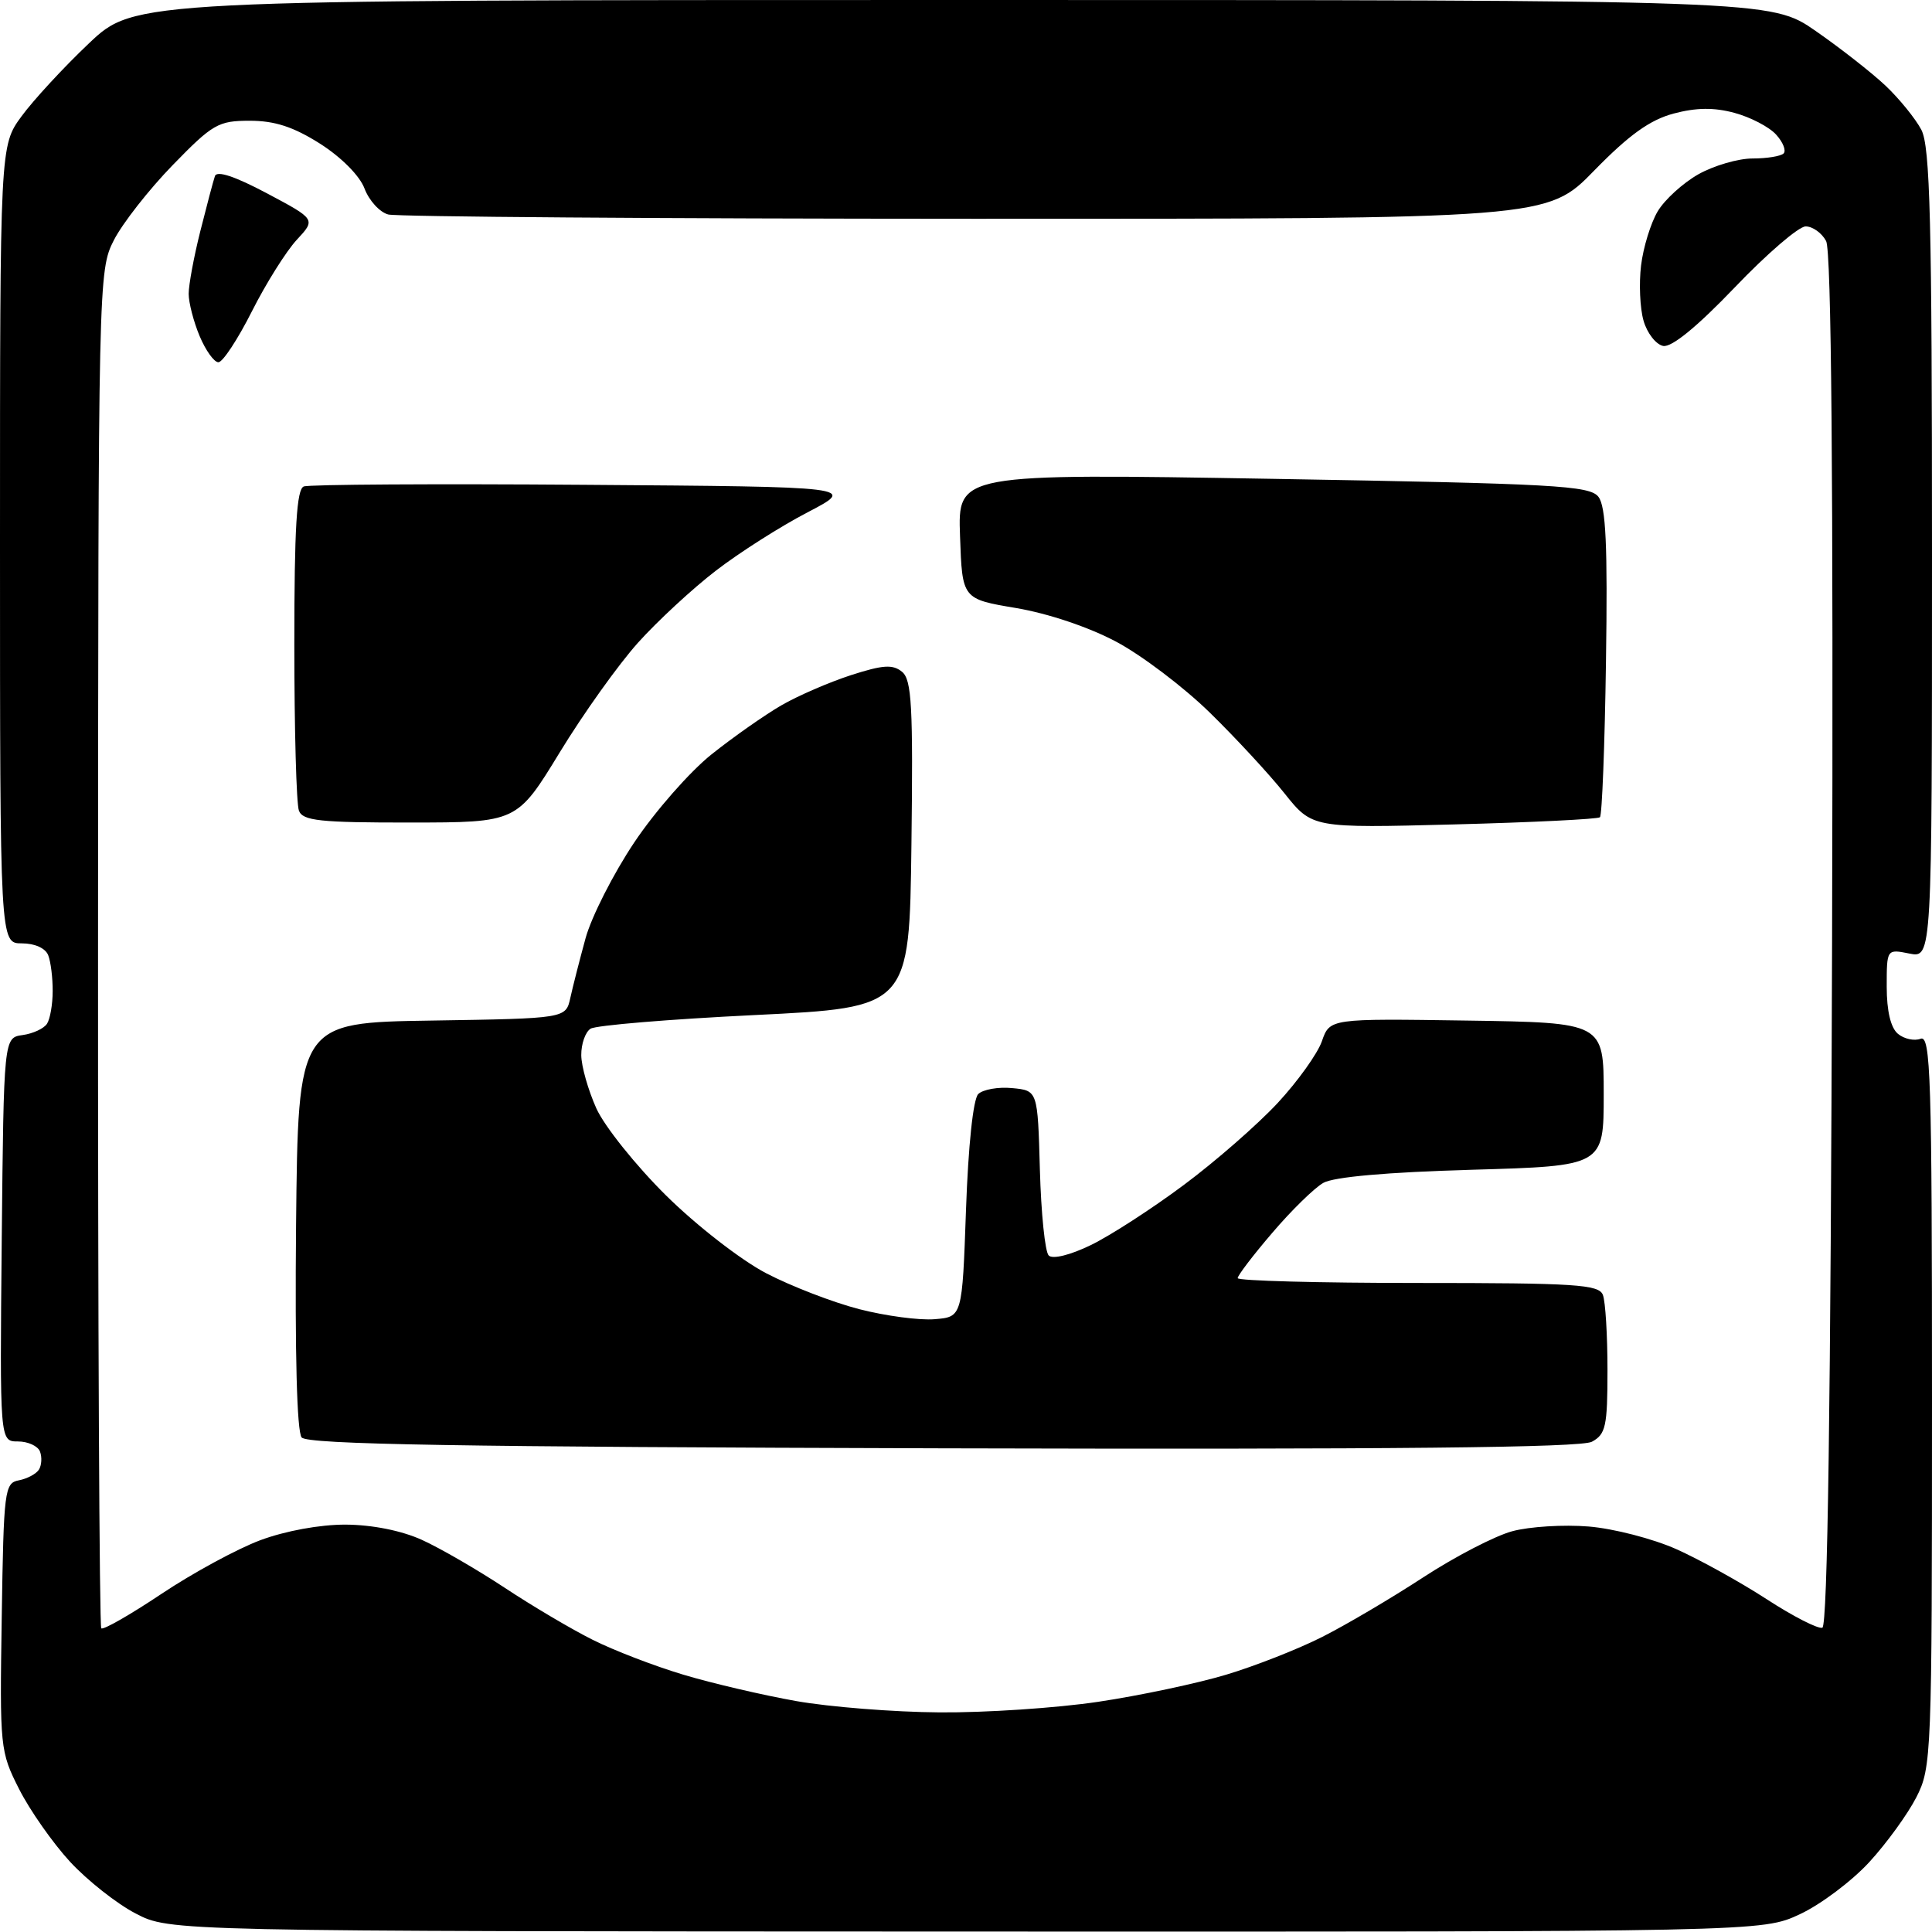 <?xml version="1.0" encoding="UTF-8" standalone="no"?>
<svg 
  version="1.1" 
  xmlns="http://www.w3.org/2000/svg" 
  xmlns:xlink="http://www.w3.org/1999/xlink" 
  xmlns:svg="http://www.w3.org/2000/svg"
  xmlns:rdf="http://www.w3.org/1999/02/22-rdf-syntax-ns#"
  xmlns:cc="http://creativecommons.org/ns#"
  xmlns:dc="http://purl.org/dc/elements/1.1/"
  viewBox="0 0 256 256"
  width="256"
  height="256"
>
<style>svg {background-color: white; }</style>"
<path stroke="none" fill="black" fill-rule="evenodd" d="M128.00,255.94C22.50,255.91 22.50,255.91 17.96,253.54C15.46,252.24 11.55,249.15 9.27,246.68C6.99,244.20 3.96,239.88 2.54,237.08C0.01,232.09 -0.04,231.59 0.23,214.25C0.49,197.43 0.60,196.51 2.50,196.15C3.60,195.94 4.80,195.30 5.16,194.73C5.52,194.15 5.58,193.08 5.30,192.34C5.02,191.60 3.70,191.00 2.38,191.00C-0.03,191.00 -0.03,191.00 0.23,164.25C0.50,137.50 0.50,137.50 3.00,137.15C4.38,136.96 5.83,136.28 6.23,135.65C6.64,135.02 6.98,133.07 6.98,131.33C6.99,129.59 6.73,127.45 6.39,126.58C6.03,125.64 4.61,125.00 2.89,125.00C0.00,125.00 0.00,125.00 -0.00,72.15C-0.00,19.30 -0.00,19.30 2.86,15.40C4.43,13.26 8.44,8.91 11.78,5.75C17.85,0.00 17.85,0.00 126.26,0.00C234.67,0.00 234.67,0.00 240.58,4.10C243.84,6.36 248.00,9.62 249.84,11.35C251.67,13.08 253.81,15.72 254.59,17.20C255.75,19.43 256.00,29.22 256.00,73.43C256.00,126.95 256.00,126.95 253.00,126.35C250.00,125.75 250.00,125.75 250.00,130.75C250.00,133.96 250.53,136.20 251.49,136.99C252.31,137.67 253.66,137.96 254.49,137.64C255.82,137.13 256.00,142.68 256.00,185.57C256.00,232.66 255.94,234.20 253.93,238.14C252.79,240.37 249.98,244.25 247.68,246.75C245.38,249.25 241.25,252.36 238.50,253.64C233.50,255.98 233.50,255.98 128.00,255.94zM124.50,226.90C130.55,226.95 140.00,226.32 145.50,225.50C151.00,224.68 158.63,223.06 162.46,221.91C166.30,220.76 172.02,218.51 175.18,216.91C178.34,215.32 184.37,211.76 188.58,209.01C192.79,206.26 198.10,203.51 200.37,202.90C202.64,202.28 207.20,202.00 210.50,202.27C213.80,202.54 219.03,203.89 222.12,205.27C225.21,206.65 230.59,209.63 234.09,211.90C237.58,214.17 240.90,215.87 241.47,215.68C242.17,215.44 242.58,185.96 242.76,124.61C242.93,63.21 242.67,33.26 241.97,31.94C241.40,30.87 240.18,30.00 239.26,30.00C238.34,30.00 234.11,33.64 229.86,38.09C224.88,43.29 221.51,46.05 220.38,45.84C219.43,45.65 218.25,44.15 217.78,42.50C217.30,40.85 217.16,37.55 217.45,35.17C217.74,32.78 218.73,29.56 219.65,28.01C220.57,26.46 223.00,24.25 225.05,23.09C227.10,21.94 230.32,21.00 232.22,21.00C234.12,21.00 235.97,20.70 236.34,20.33C236.70,19.96 236.26,18.84 235.34,17.83C234.43,16.82 231.95,15.53 229.84,14.96C227.12,14.22 224.76,14.25 221.75,15.05C218.62,15.89 215.86,17.87 211.25,22.59C205.01,29.00 205.01,29.00 129.25,28.99C87.59,28.98 52.57,28.72 51.44,28.42C50.31,28.12 48.90,26.57 48.30,24.98C47.66,23.28 45.22,20.83 42.41,19.04C38.89,16.81 36.41,16.00 33.10,16.00C28.92,16.00 28.19,16.42 22.88,21.88C19.74,25.11 16.23,29.59 15.09,31.82C13.04,35.84 13.02,36.84 12.99,125.59C12.97,174.92 13.17,215.50 13.42,215.76C13.68,216.01 17.26,213.96 21.39,211.20C25.52,208.44 31.41,205.24 34.48,204.09C37.81,202.85 42.39,202.01 45.79,202.02C49.31,202.04 53.18,202.81 55.88,204.03C58.29,205.12 63.24,207.99 66.88,210.39C70.52,212.80 75.76,215.90 78.53,217.28C81.29,218.67 86.69,220.75 90.53,221.90C94.36,223.05 101.10,224.62 105.50,225.40C109.90,226.18 118.45,226.86 124.50,226.90zM124.92,191.91C60.70,191.73 40.74,191.39 39.97,190.47C39.34,189.70 39.07,179.31 39.23,162.38C39.50,135.50 39.50,135.50 57.24,135.23C74.97,134.95 74.97,134.95 75.57,132.23C75.90,130.73 76.81,127.17 77.59,124.32C78.37,121.48 81.27,115.77 84.04,111.63C86.80,107.50 91.41,102.25 94.28,99.96C97.15,97.67 101.30,94.76 103.50,93.48C105.70,92.20 109.87,90.40 112.76,89.46C117.01,88.09 118.30,88.01 119.53,89.02C120.81,90.08 121.00,93.59 120.77,111.89C120.50,133.50 120.50,133.50 100.00,134.50C88.72,135.05 78.94,135.86 78.25,136.31C77.56,136.75 77.01,138.33 77.02,139.81C77.03,141.29 77.94,144.46 79.02,146.87C80.11,149.27 84.27,154.46 88.25,158.40C92.30,162.40 98.15,166.94 101.50,168.70C104.80,170.42 110.36,172.57 113.85,173.47C117.35,174.37 121.85,174.97 123.85,174.80C127.50,174.50 127.50,174.50 128.00,160.30C128.30,151.79 128.95,145.65 129.62,144.97C130.24,144.36 132.27,144.00 134.12,144.18C137.50,144.50 137.50,144.50 137.79,154.99C137.95,160.76 138.47,165.87 138.96,166.36C139.48,166.88 141.80,166.31 144.52,164.99C147.09,163.75 152.64,160.16 156.85,157.02C161.06,153.89 166.66,148.99 169.31,146.14C171.95,143.29 174.59,139.61 175.16,137.96C176.21,134.96 176.21,134.96 194.36,135.23C212.50,135.50 212.50,135.50 212.50,145.00C212.50,154.50 212.50,154.50 195.00,155.00C183.79,155.32 176.72,155.95 175.34,156.74C174.15,157.42 171.11,160.39 168.59,163.35C166.06,166.30 164.00,169.00 164.00,169.36C164.00,169.71 174.75,170.00 187.89,170.00C208.76,170.00 211.86,170.20 212.39,171.58C212.73,172.45 213.00,176.94 213.00,181.55C213.00,189.00 212.77,190.05 210.93,191.04C209.46,191.82 184.75,192.07 124.92,191.91zM192.69,109.24C173.88,109.73 173.88,109.73 170.20,105.12C168.18,102.58 163.71,97.75 160.28,94.40C156.84,91.04 151.28,86.83 147.92,85.04C144.29,83.10 138.89,81.29 134.65,80.57C127.50,79.37 127.50,79.37 127.21,71.06C126.91,62.74 126.91,62.74 168.71,63.45C206.02,64.09 210.64,64.34 211.80,65.83C212.79,67.11 213.03,72.27 212.80,87.67C212.64,98.76 212.28,108.04 212.00,108.29C211.72,108.54 203.03,108.97 192.69,109.24zM54.36,108.99C42.38,109.00 40.12,108.76 39.61,107.42C39.27,106.55 39.00,96.63 39.00,85.39C39.00,69.91 39.31,64.82 40.25,64.46C40.94,64.19 57.71,64.09 77.50,64.24C113.50,64.50 113.50,64.50 107.00,67.89C103.42,69.75 97.97,73.22 94.88,75.60C91.79,77.97 87.14,82.27 84.55,85.15C81.96,88.03 77.29,94.57 74.17,99.69C68.50,108.98 68.50,108.98 54.36,108.99zM28.94,48.00C28.37,48.00 27.25,46.44 26.45,44.53C25.65,42.62 25.00,40.10 25.00,38.93C25.00,37.75 25.69,34.02 26.54,30.64C27.39,27.26 28.26,23.97 28.48,23.33C28.74,22.57 31.14,23.37 35.36,25.61C41.85,29.06 41.85,29.06 39.32,31.78C37.93,33.28 35.25,37.54 33.38,41.25C31.51,44.96 29.51,48.00 28.94,48.00z" />

</svg>